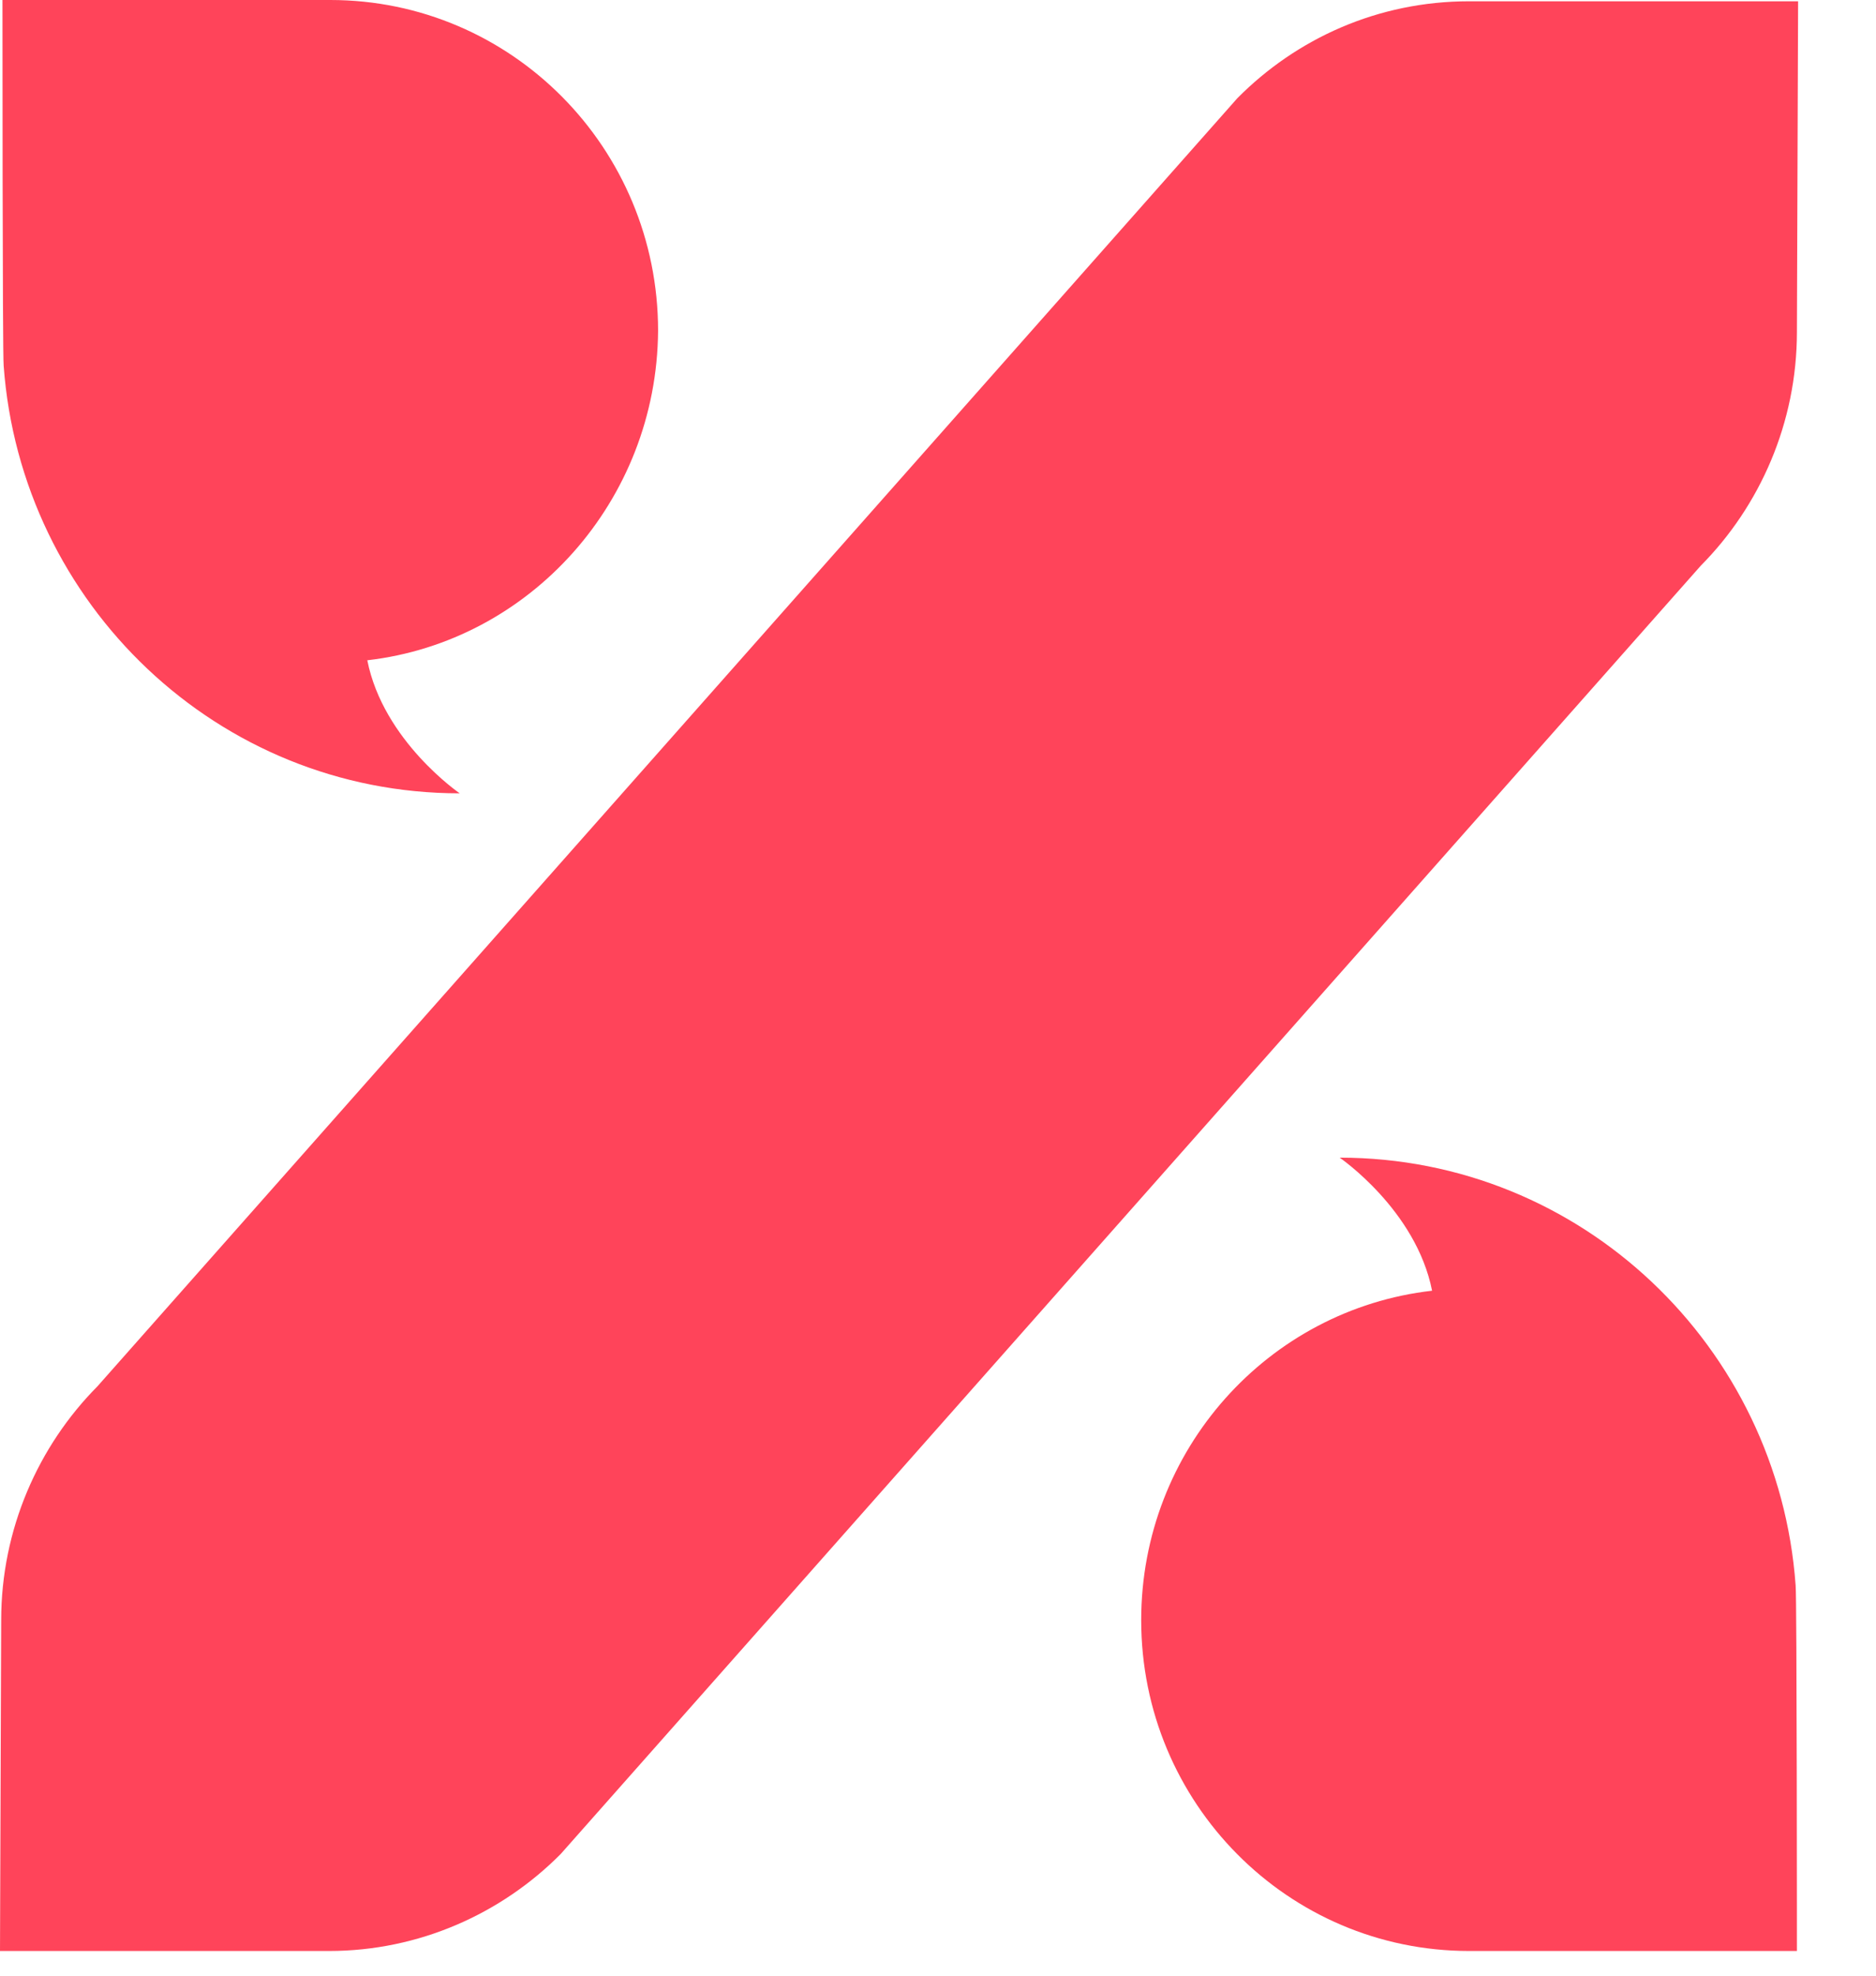 <?xml version="1.0" encoding="utf-8"?>
<svg xmlns="http://www.w3.org/2000/svg" fill="none" height="100%" overflow="visible" preserveAspectRatio="none" style="display: block;" viewBox="0 0 19 20" width="100%">
<path d="M3.72 6.684C3.882 7.502 4.656 8.031 4.656 8.031C2.209 8.031 0.212 6.117 0.037 3.701C0.025 3.587 0.025 0 0.025 0H3.345C5.18 0 6.665 1.498 6.665 3.348C6.653 5.073 5.367 6.495 3.72 6.684ZM17.225 5.727C17.824 5.123 18.199 4.28 18.199 3.361L18.211 0.013H14.879C13.955 0.013 13.131 0.39 12.532 0.994L0.986 14.035C0.387 14.639 0.012 15.482 0.012 16.401L0 19.75H3.333C4.244 19.75 5.08 19.372 5.679 18.768L17.225 5.727ZM14.504 13.066C14.342 12.248 13.568 11.719 13.568 11.719C16.015 11.719 18.012 13.632 18.186 16.049C18.199 16.162 18.199 19.75 18.199 19.75H14.879C13.044 19.75 11.558 18.252 11.558 16.401C11.558 14.677 12.844 13.255 14.504 13.066Z" fill="#FF445A" id="Vector"/>
</svg>